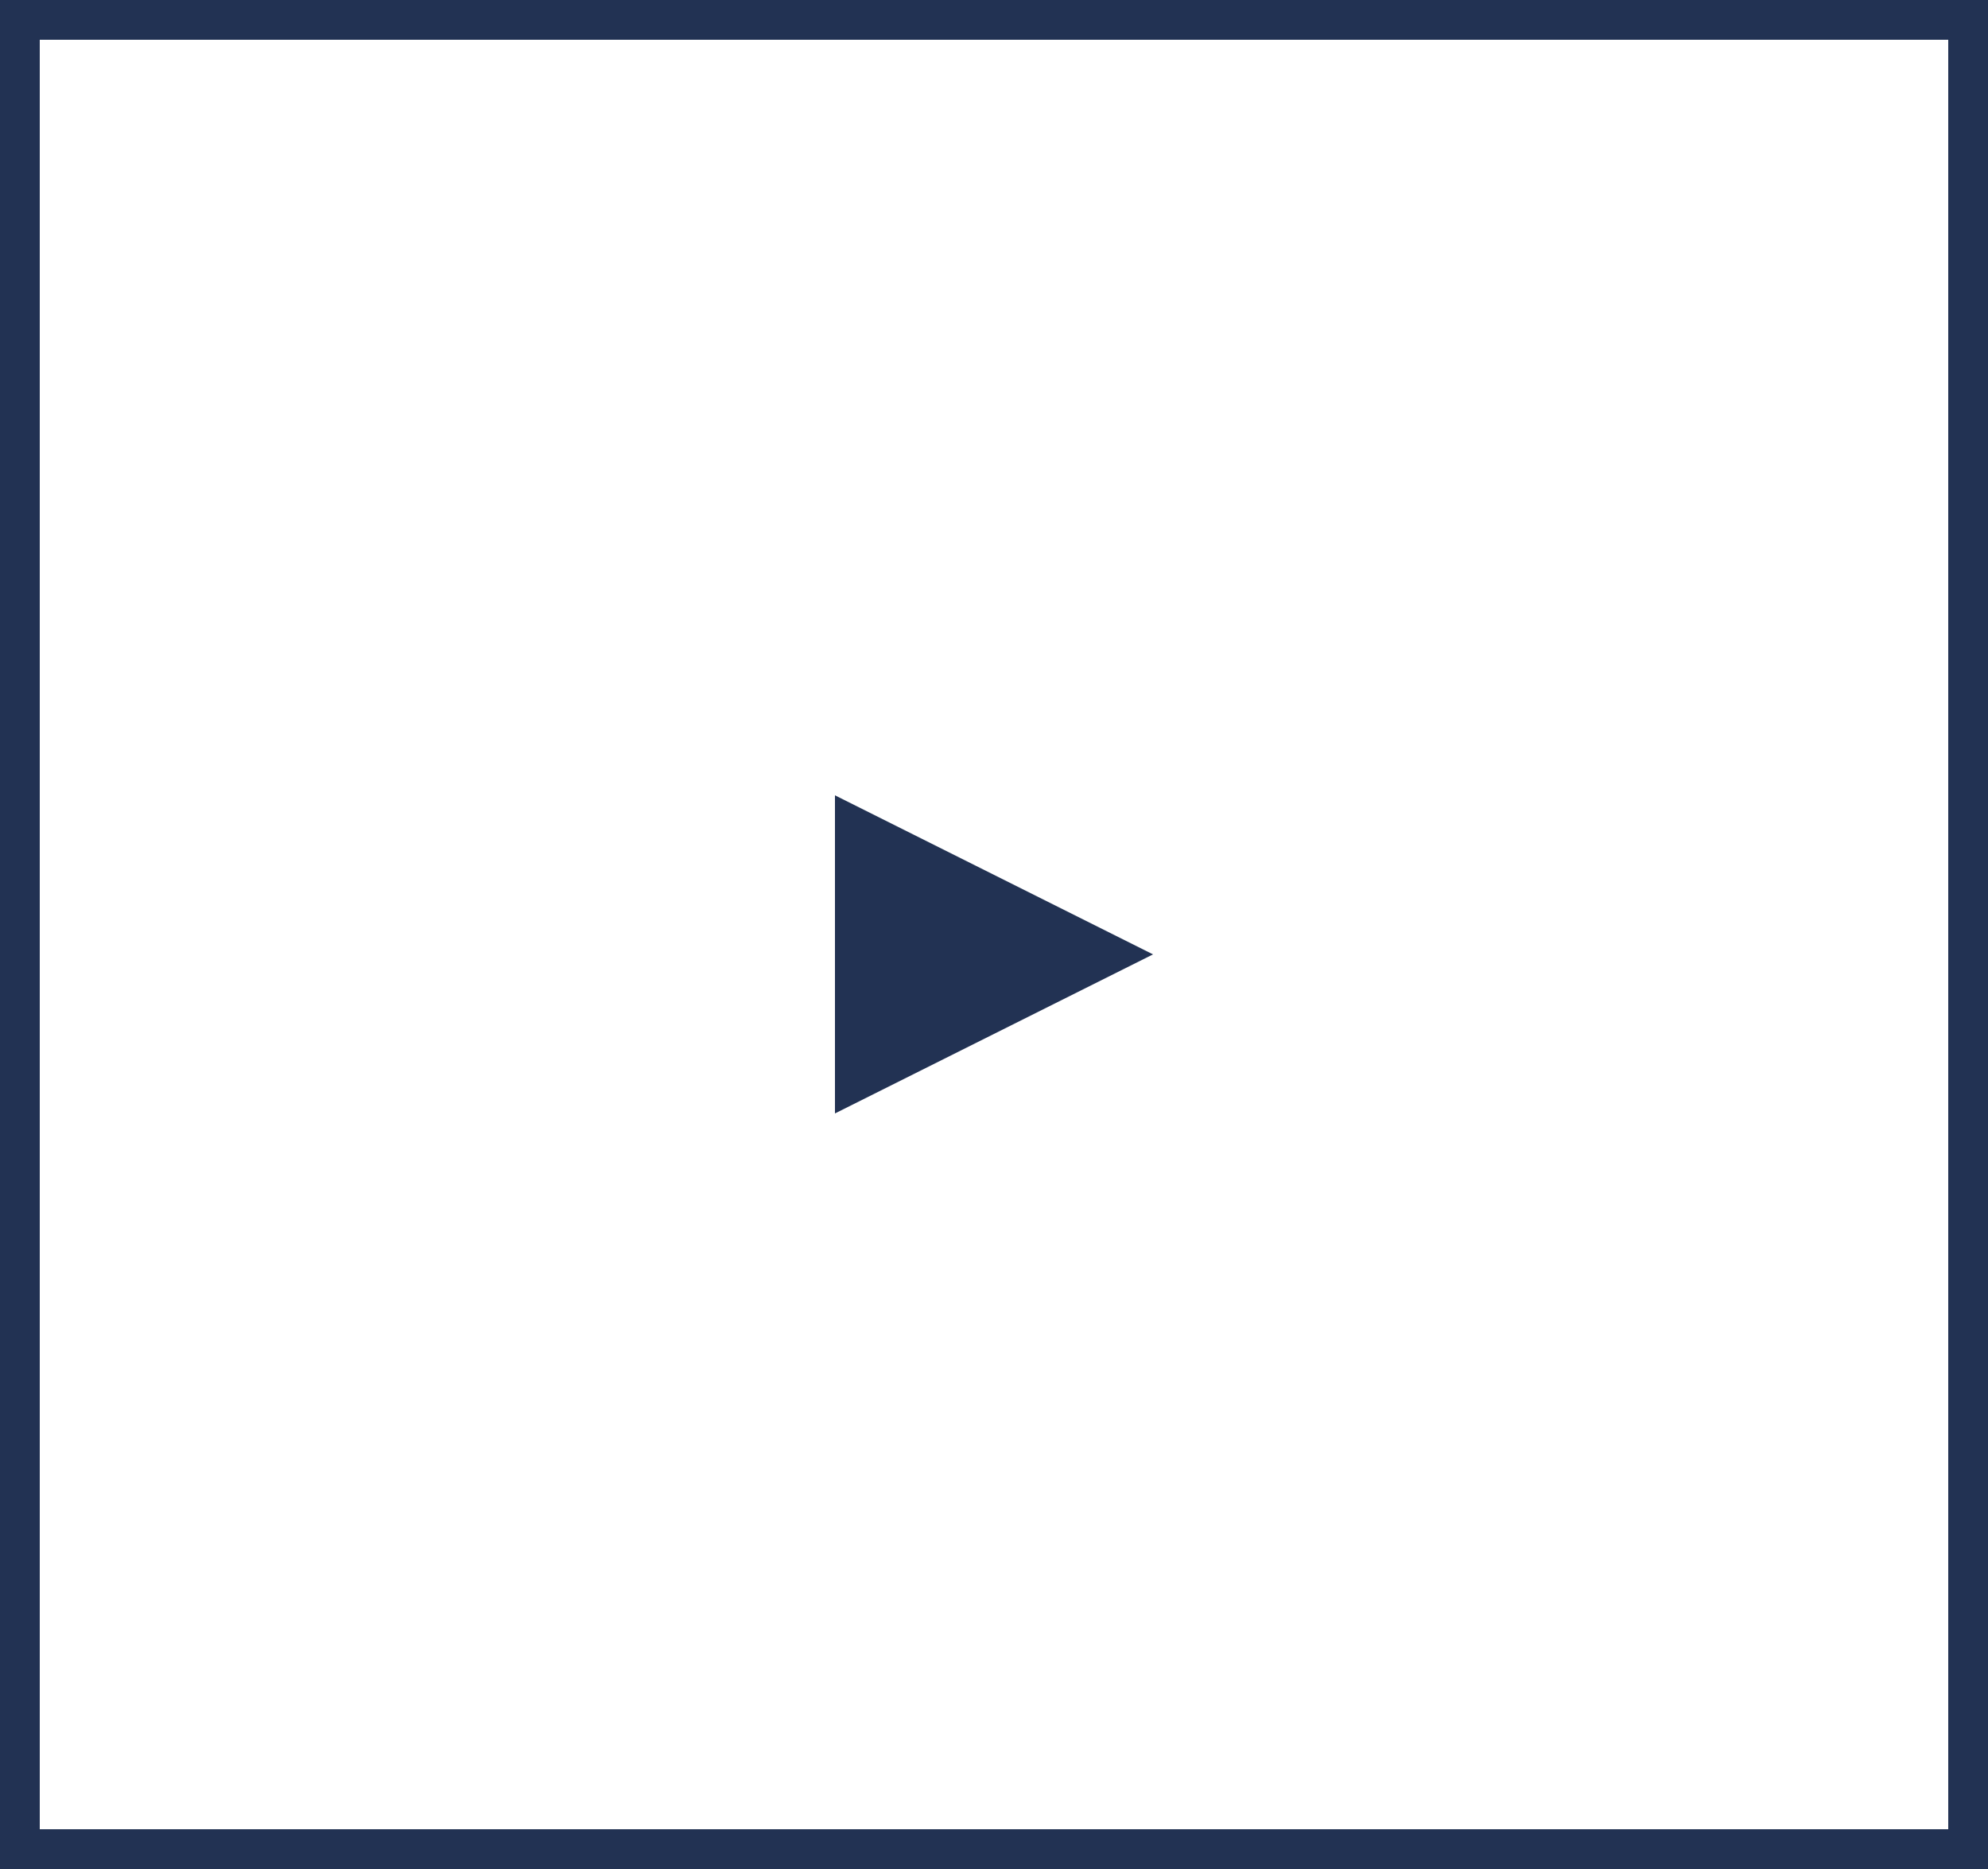 <?xml version="1.0" encoding="UTF-8" standalone="no"?>
<svg
   xmlns:dc="http://purl.org/dc/elements/1.1/"
   xmlns:cc="http://creativecommons.org/ns#"
   xmlns:rdf="http://www.w3.org/1999/02/22-rdf-syntax-ns#"
   xmlns:svg="http://www.w3.org/2000/svg"
   xmlns="http://www.w3.org/2000/svg"
   xmlns:sodipodi="http://sodipodi.sourceforge.net/DTD/sodipodi-0.dtd"
   xmlns:inkscape="http://www.inkscape.org/namespaces/inkscape"
   width="50px"
   height="47px"
   viewBox="0 0 50 47"
   version="1.1"
   id="svg12"
   sodipodi:docname="button-right.svg"
   inkscape:version="0.92.3 (2405546, 2018-03-11)">
  <defs
     id="defs16" />
  <sodipodi:namedview
     pagecolor="#ffffff"
     bordercolor="#666666"
     borderopacity="1"
     objecttolerance="10"
     gridtolerance="10"
     guidetolerance="10"
     inkscape:pageopacity="0"
     inkscape:pageshadow="2"
     inkscape:window-width="1920"
     inkscape:window-height="980"
     id="namedview14"
     showgrid="false"
     inkscape:zoom="5.0212766"
     inkscape:cx="25"
     inkscape:cy="23.5"
     inkscape:window-x="0"
     inkscape:window-y="24"
     inkscape:window-maximized="1"
     inkscape:current-layer="svg12" />
  <!-- Generator: Sketch 60.1 (88133) - https://sketch.com -->
  <title
     id="title2">Group 7</title>
  <desc
     id="desc4">Created with Sketch.</desc>
  <g
     id="Page-1"
     transform="matrix(-1,0,0,1,50,0)"
     style="fill:none;fill-rule:evenodd;stroke:none;stroke-width:1">
    <g
       id="BIC_BicGroup_Website_00_Home"
       transform="translate(-1225,-5140)"
       style="fill-rule:nonzero">
      <g
         id="Group-4"
         transform="translate(1225,5140)">
        <g
           id="Group-7">
          <path
             d="m 0.5,0.5 v 46 h 49 v -46 z"
             id="Rectangle-7-Copy-5"
             inkscape:connector-curvature="0"
             style="stroke:#223253" />
          <polygon
             id="Triangle-2-Copy"
             transform="matrix(-1,0,0,1,50,0)"
             points="21,28 21,20 29,24 "
             style="fill:#223253" />
        </g>
      </g>
    </g>
  </g>
</svg>
